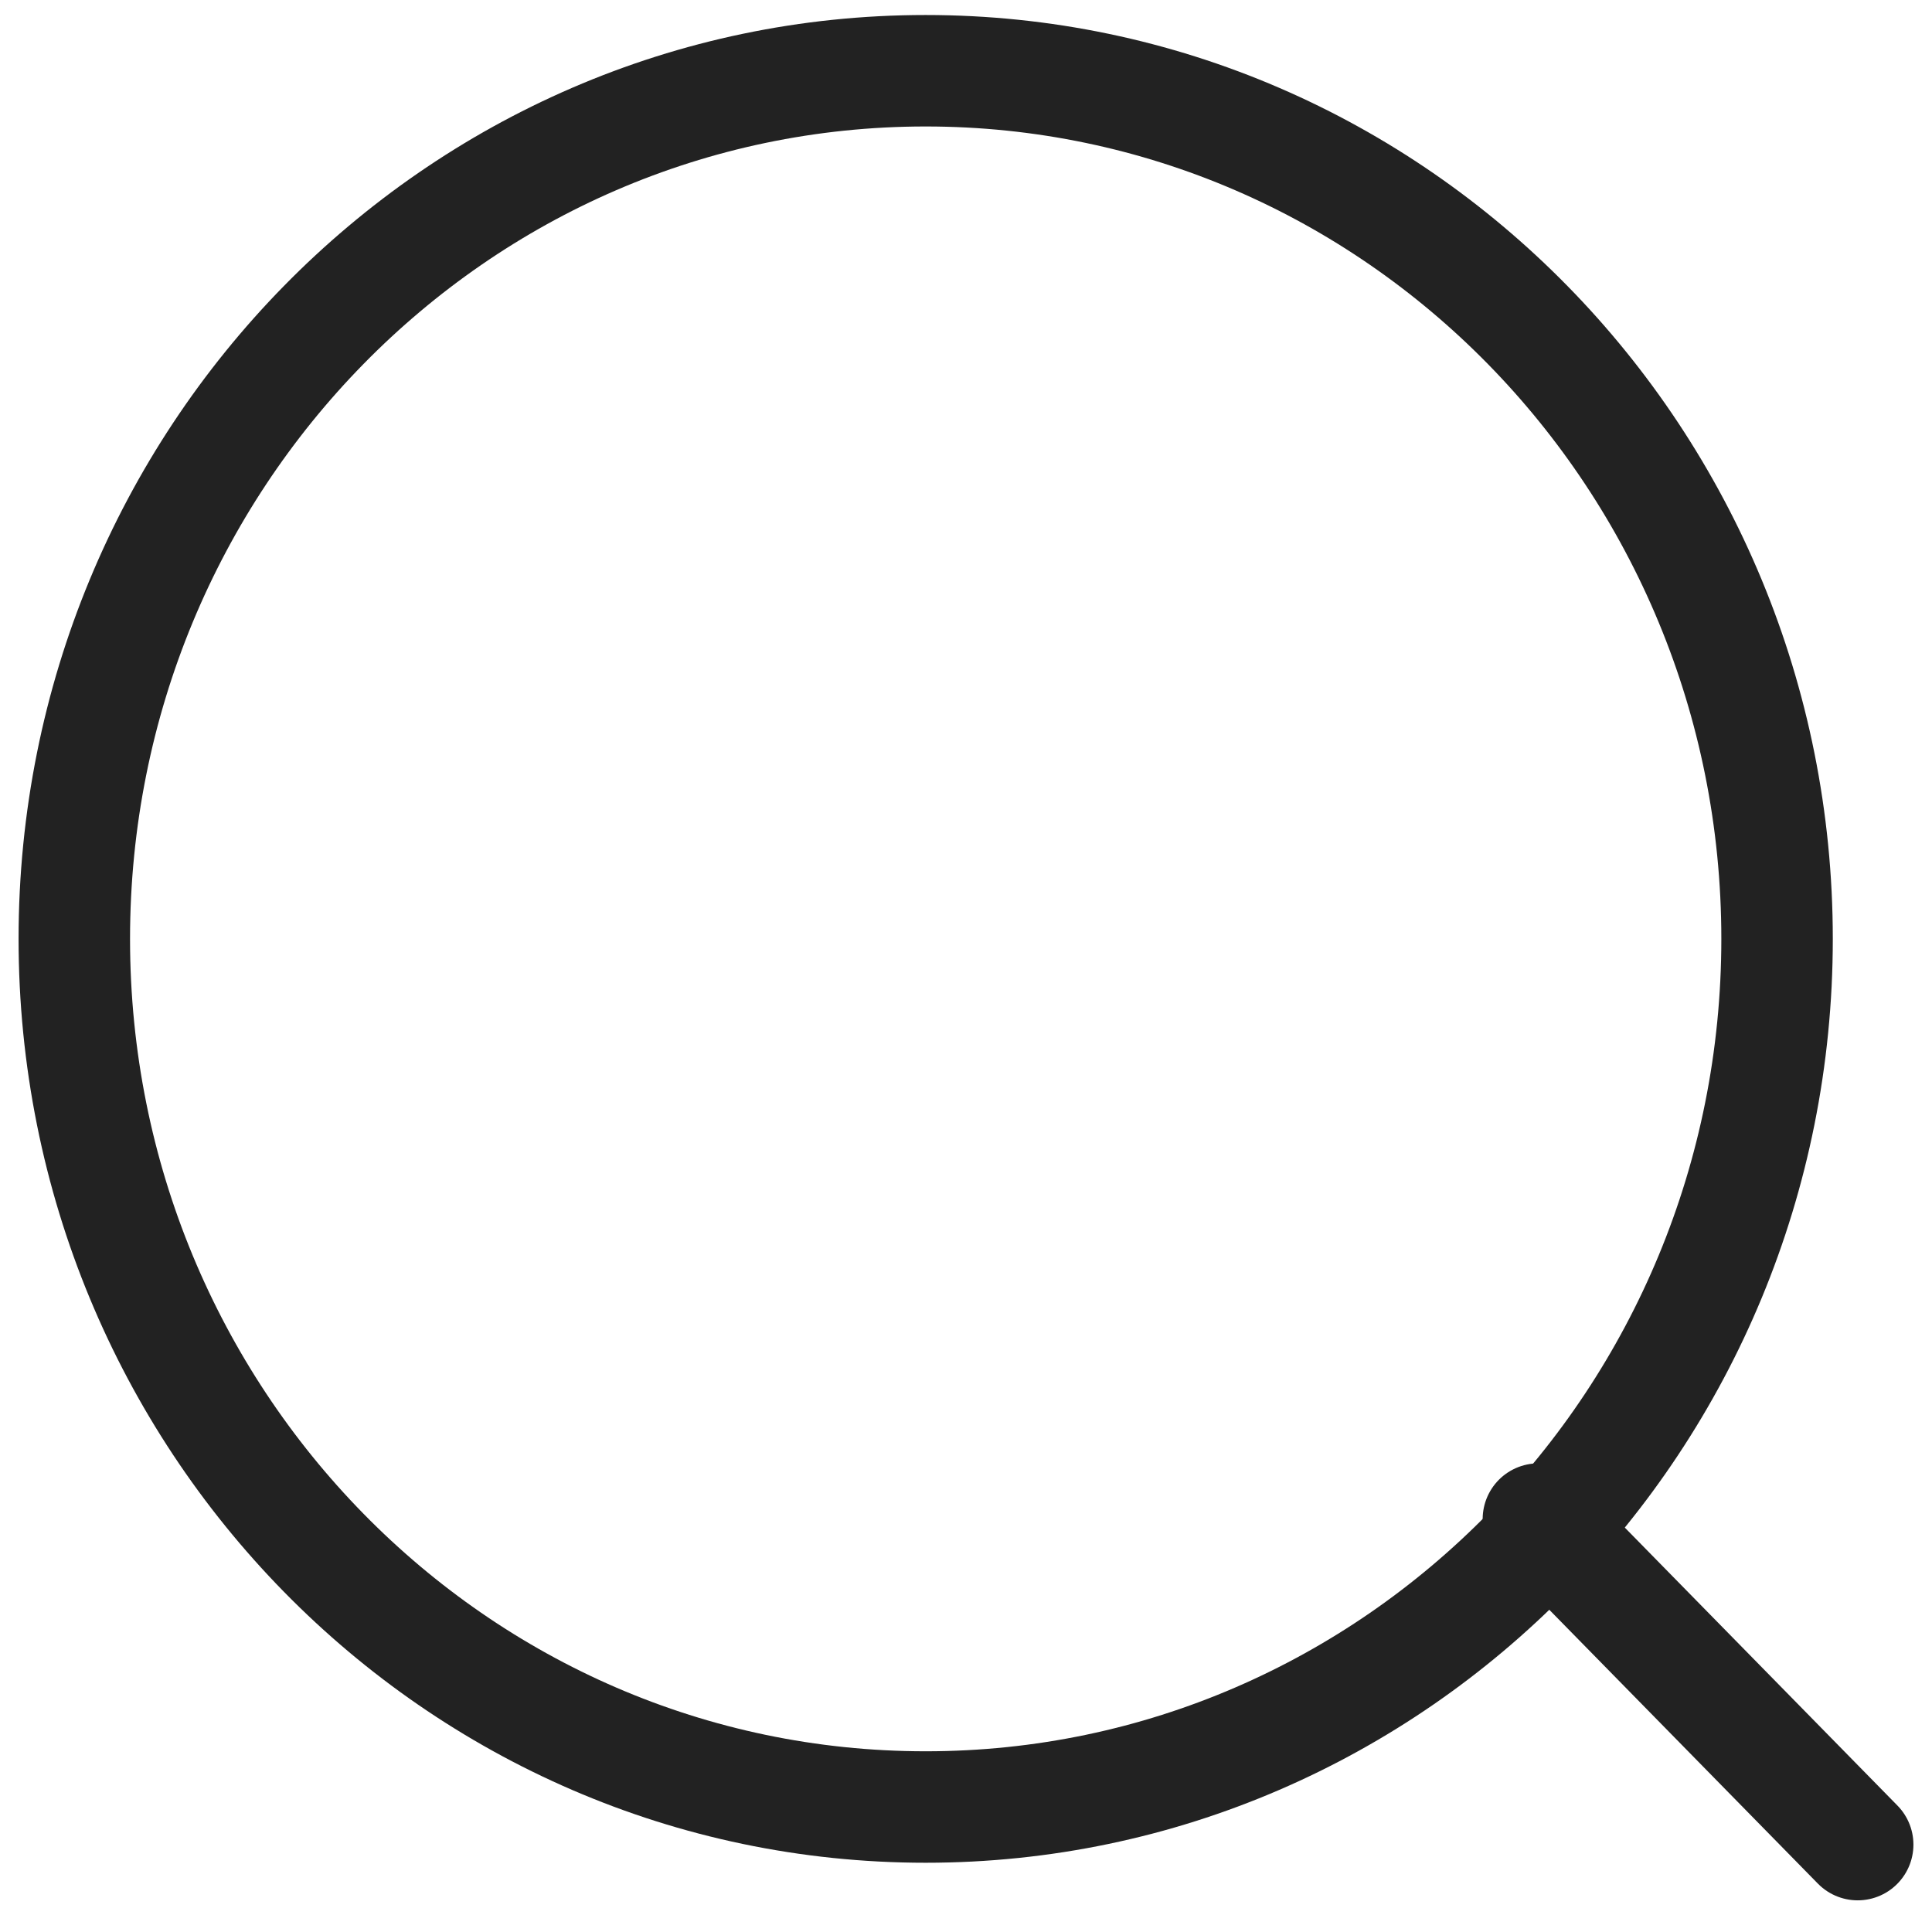 <svg width="26" height="26" viewBox="0 0 26 26" fill="none" xmlns="http://www.w3.org/2000/svg">
<path d="M12.457 24.318C18.785 24.318 23.915 19.087 23.915 12.635C23.915 6.183 18.785 0.952 12.457 0.952C6.13 0.952 1 6.183 1 12.635C1 19.087 6.13 24.318 12.457 24.318Z" stroke="#222222" stroke-width="1.5" stroke-linecap="round" stroke-linejoin="round"/>
<path d="M25 24.824L20.703 20.443" stroke="#222222" stroke-width="1.5" stroke-linecap="round" stroke-linejoin="round"/>
</svg>
